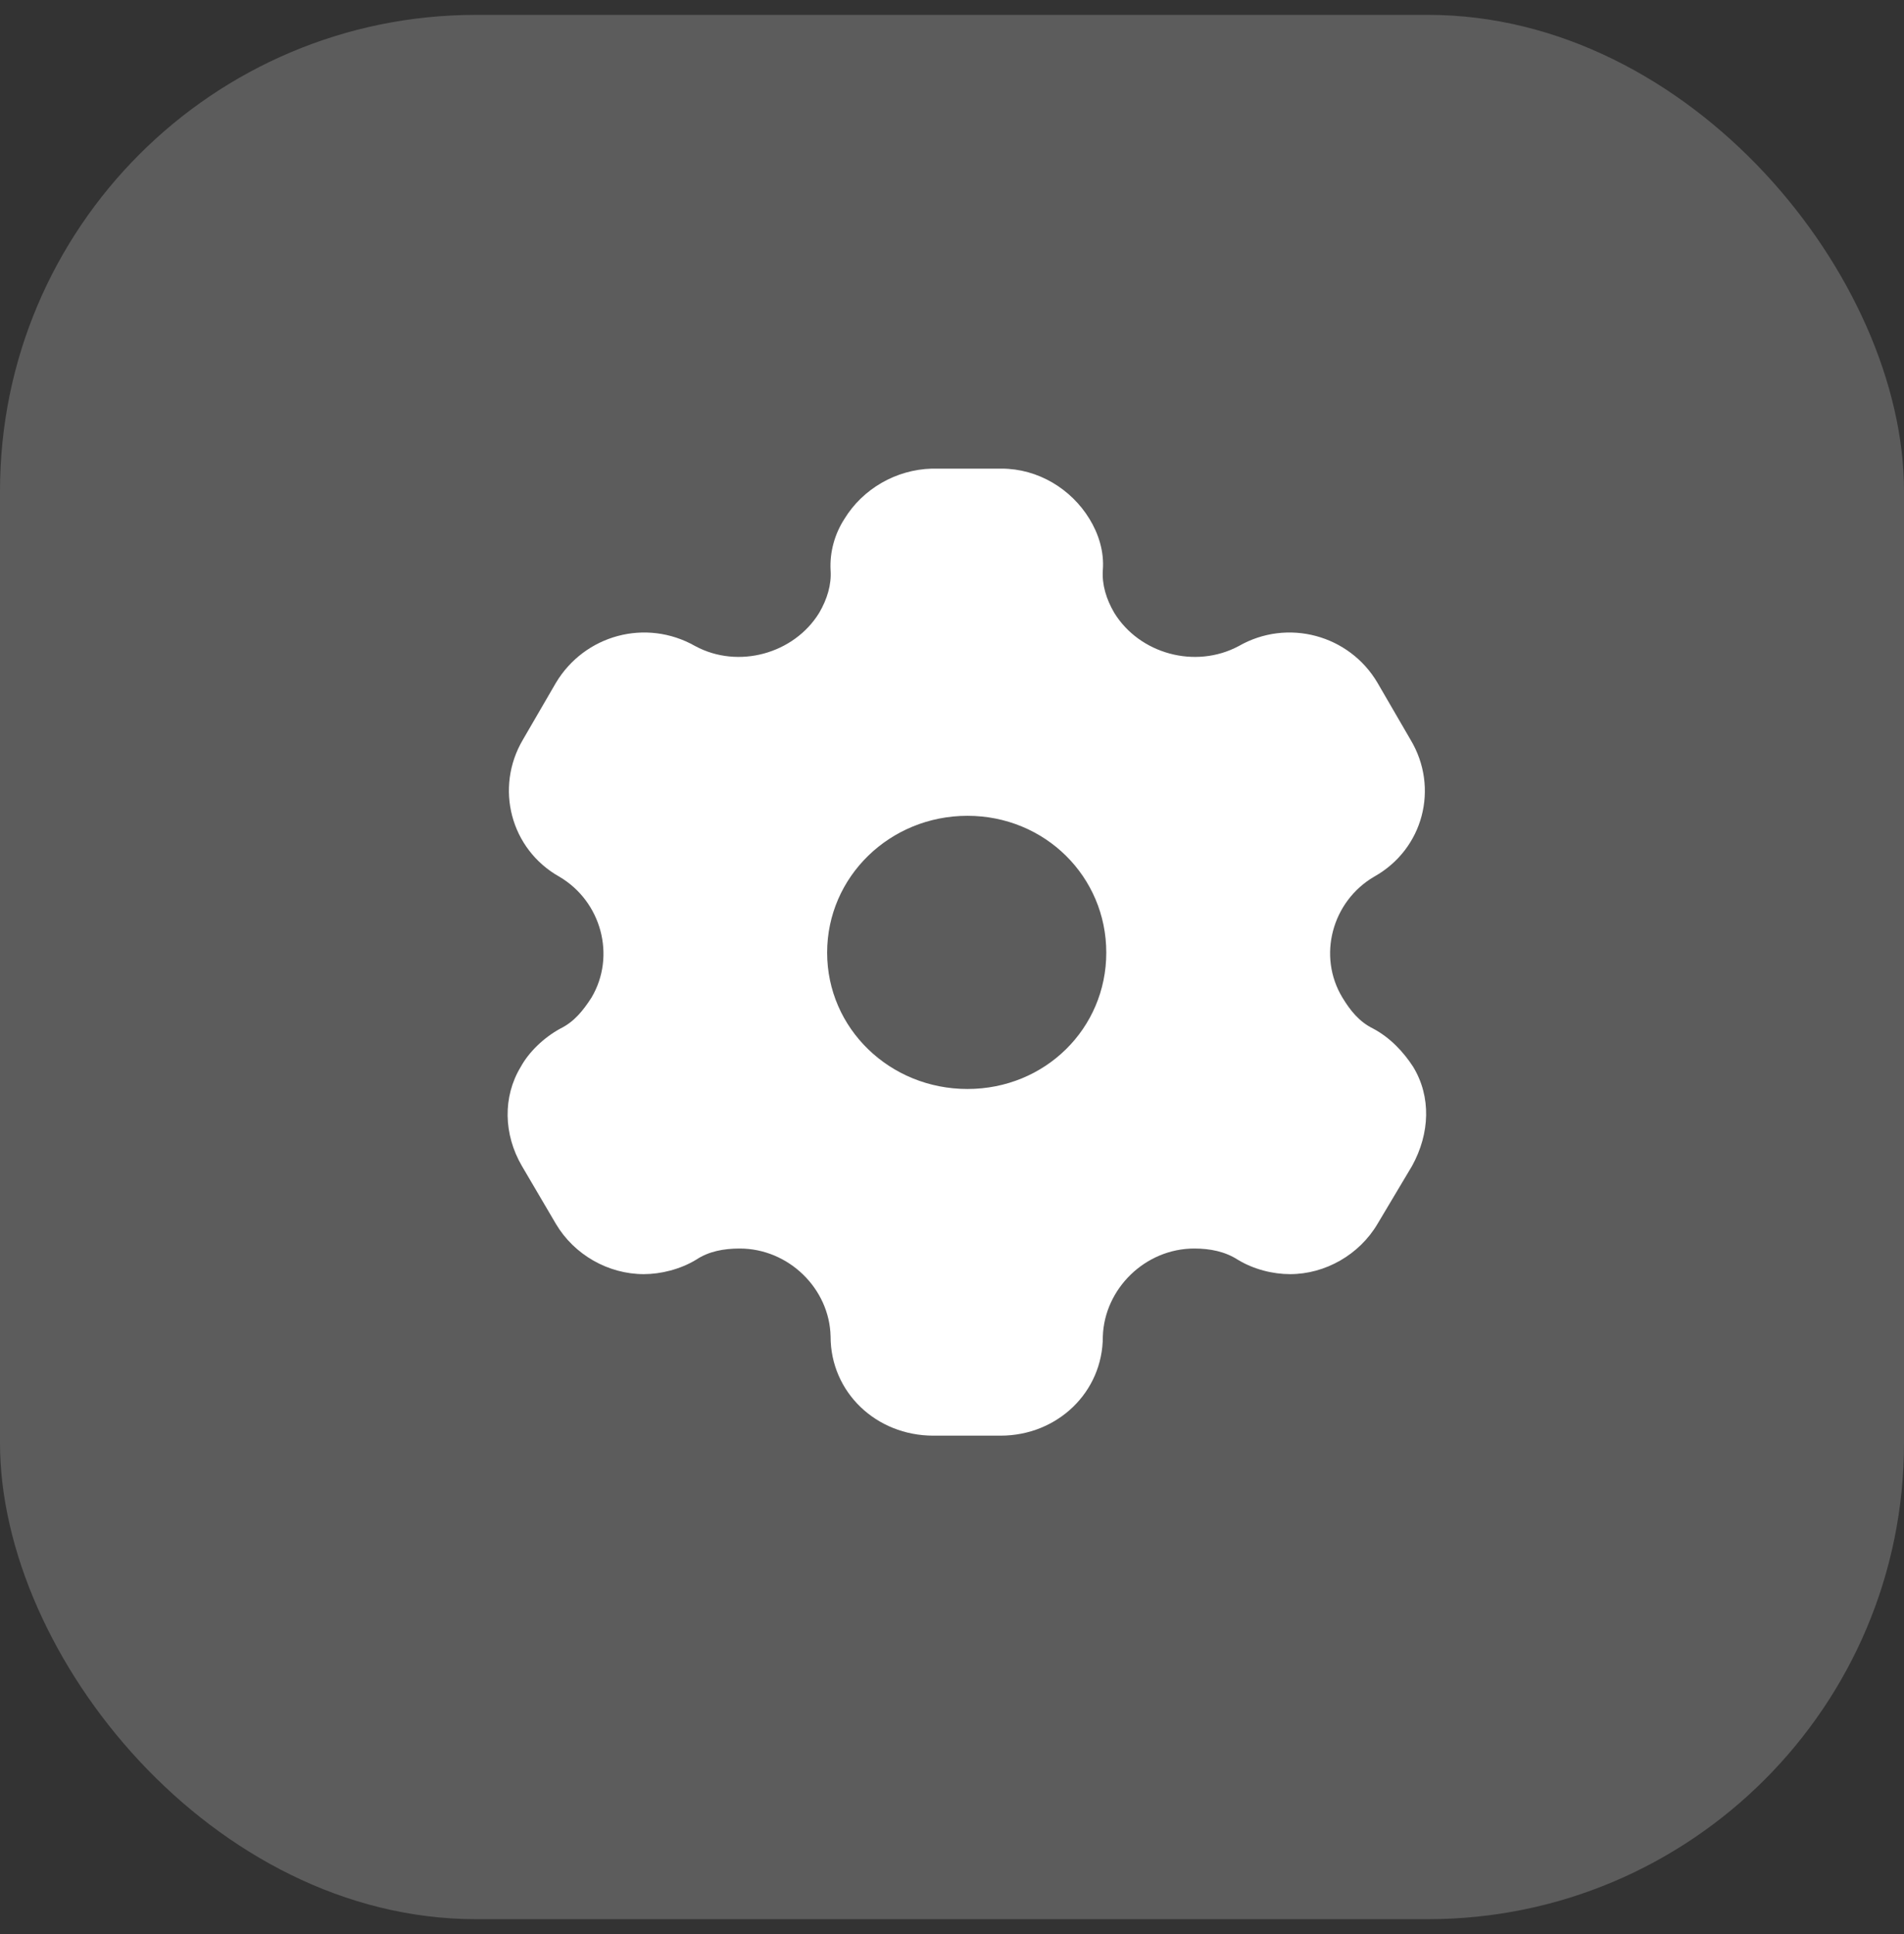 <?xml version="1.0" encoding="UTF-8"?>
<svg xmlns="http://www.w3.org/2000/svg" width="64" height="65" viewBox="0 0 64 65" fill="none">
  <rect x="0" y="0" width="64" height="65" fill="#333333" stroke="none"/>
  <rect y="0.5" width="64" height="64" rx="16" fill="white" fill-opacity="0.2"></rect>
  <path d="M33.666 15.75C34.894 15.75 36.007 16.433 36.621 17.44C36.92 17.927 37.12 18.529 37.07 19.163C37.037 19.65 37.186 20.137 37.452 20.593C38.299 21.974 40.175 22.494 41.637 21.714C43.281 20.771 45.357 21.34 46.303 22.949L47.416 24.866C48.379 26.475 47.848 28.539 46.187 29.465C44.775 30.294 44.277 32.13 45.124 33.528C45.39 33.966 45.689 34.34 46.154 34.568C46.735 34.876 47.183 35.364 47.499 35.851C48.113 36.859 48.064 38.094 47.466 39.182L46.303 41.133C45.689 42.172 44.543 42.822 43.364 42.822C42.783 42.822 42.135 42.66 41.603 42.335C41.172 42.059 40.674 41.961 40.142 41.961C38.498 41.961 37.12 43.31 37.07 44.919C37.07 46.788 35.542 48.25 33.632 48.25H31.374C29.447 48.25 27.919 46.788 27.919 44.919C27.886 43.31 26.508 41.961 24.864 41.961C24.316 41.961 23.818 42.059 23.402 42.335C22.871 42.66 22.207 42.822 21.642 42.822C20.447 42.822 19.301 42.172 18.686 41.133L17.54 39.182C16.926 38.126 16.893 36.859 17.507 35.851C17.773 35.364 18.271 34.876 18.836 34.568C19.301 34.34 19.599 33.966 19.882 33.528C20.712 32.13 20.214 30.294 18.802 29.465C17.158 28.539 16.627 26.475 17.573 24.866L18.686 22.949C19.649 21.34 21.709 20.771 23.369 21.714C24.814 22.494 26.691 21.974 27.538 20.593C27.803 20.137 27.953 19.65 27.919 19.163C27.886 18.529 28.069 17.927 28.384 17.44C28.999 16.433 30.112 15.783 31.324 15.75H33.666ZM32.52 27.418C29.912 27.418 27.803 29.465 27.803 32.016C27.803 34.568 29.912 36.599 32.52 36.599C35.127 36.599 37.186 34.568 37.186 32.016C37.186 29.465 35.127 27.418 32.52 27.418Z" fill="white"></path>
</svg>

